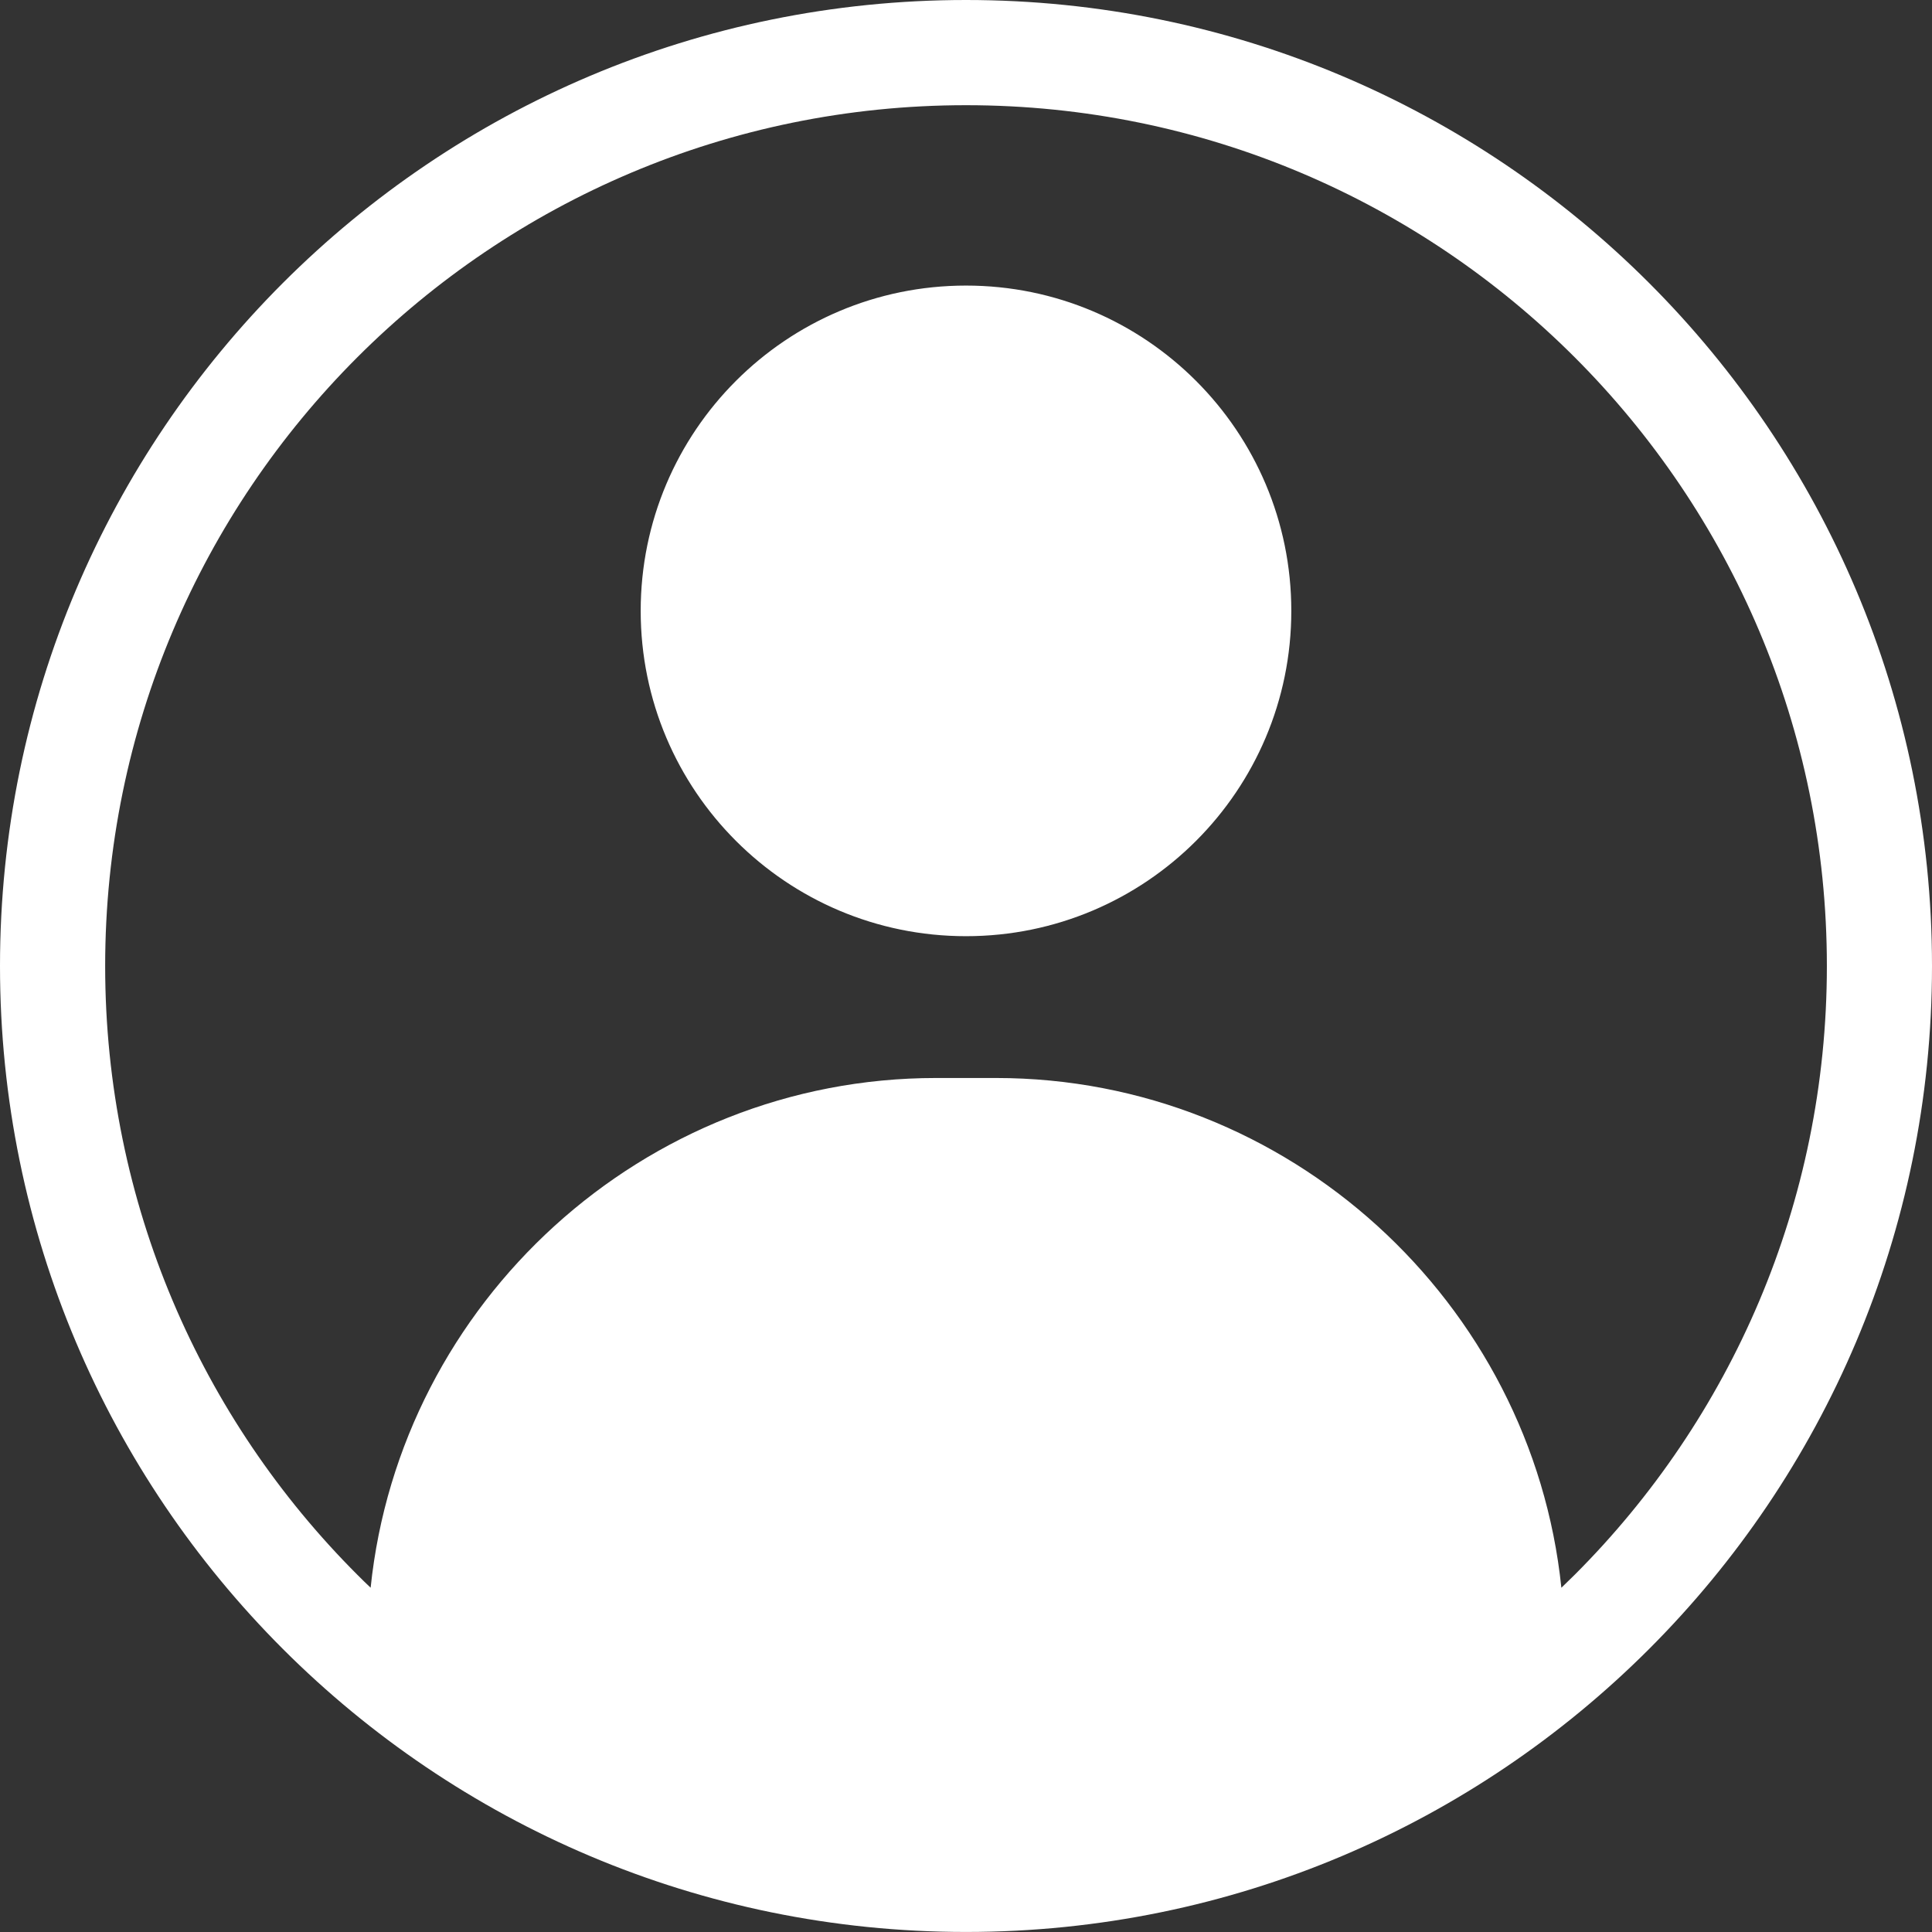 <?xml version="1.0" encoding="UTF-8"?>
<svg id="Layer_1" data-name="Layer 1" xmlns="http://www.w3.org/2000/svg" viewBox="0 0 512 512">
  <rect x="0" y="0" width="512" height="512" fill="#333333" stroke="none"/>
  <defs>
    <style>
      .cls-1 {
        fill: #fff;
        fill-rule: evenodd;
      }
    </style>
  </defs>
  <path class="cls-1" d="M256,0c70.69,0,134.69,28.66,181.02,74.98,46.32,46.33,74.98,110.33,74.98,181.02s-28.66,134.69-74.98,181.01c-46.33,46.32-110.33,74.98-181.02,74.98s-134.69-28.66-181.02-74.98C28.66,390.7,0,326.69,0,256S28.66,121.31,74.98,74.98C121.31,28.66,185.31,0,256,0h0ZM256,75.68c-47.61,0-86.21,38.59-86.21,86.21s38.6,86.21,86.21,86.21,86.21-38.6,86.21-86.21-38.6-86.21-86.21-86.21h0ZM98.22,420.77c7.84-75.62,72.23-135.09,149.84-135.09h15.88c77.61,0,142,59.48,149.84,135.09,1.19-1.14,2.37-2.29,3.54-3.45,41.28-41.28,66.82-98.32,66.82-161.31s-25.54-120.04-66.82-161.32c-41.28-41.28-98.32-66.81-161.32-66.81s-120.04,25.54-161.31,66.81c-41.28,41.29-66.82,98.32-66.82,161.32s25.54,120.03,66.82,161.31c1.16,1.17,2.34,2.32,3.54,3.45Z"/>
</svg>